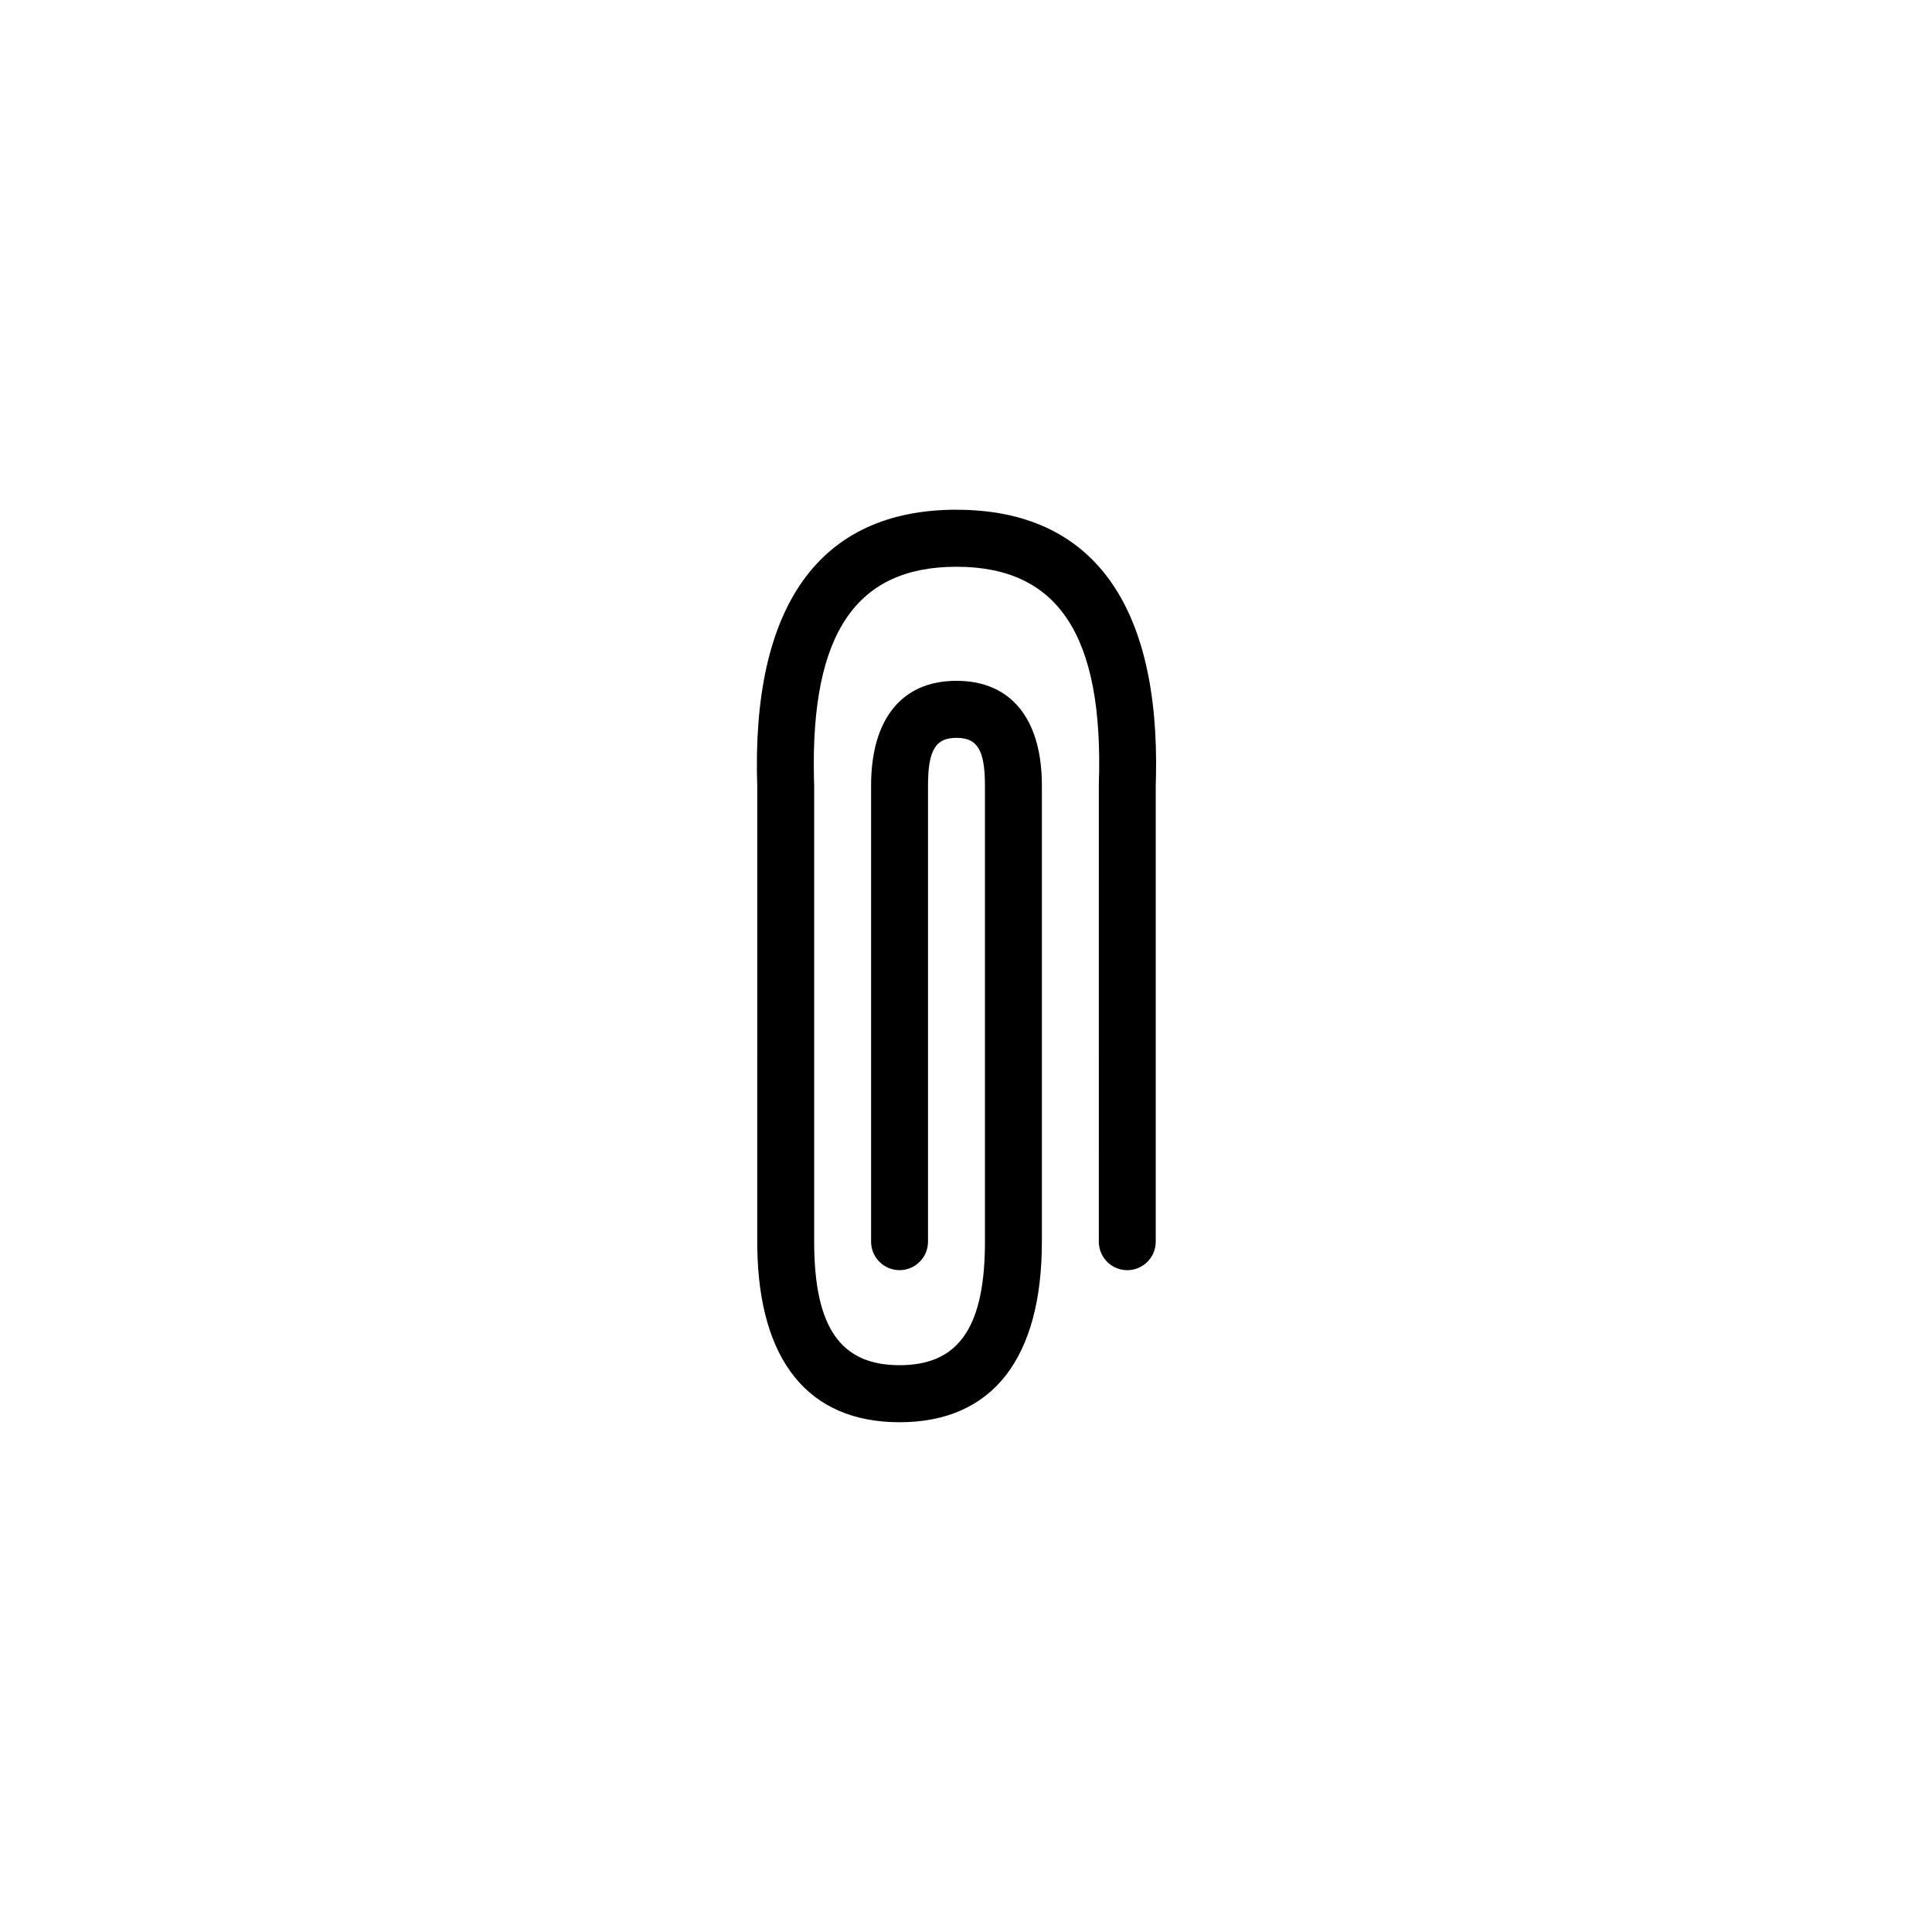 <?xml version="1.0" encoding="UTF-8"?>
<!-- Uploaded to: ICON Repo, www.svgrepo.com, Generator: ICON Repo Mixer Tools -->
<svg fill="#000000" width="800px" height="800px" version="1.1" viewBox="144 144 512 512" xmlns="http://www.w3.org/2000/svg">
 <path d="m397.48 279.09c36.039 0 53.887 25.086 52.859 71.039l-0.055 2.012v120.91c0 4.172-3.379 7.559-7.543 7.559-3.922 0-7.144-3-7.508-6.832l-0.035-0.727 0.004-121.17c1.344-39.84-10.988-57.684-37.723-57.684-26.293 0-38.656 17.266-37.77 55.984l0.055 1.953v120.91c0 23.09 7.227 32.746 22.629 32.746 15.059 0 22.305-9.23 22.621-31.227l0.008-1.52v-120.91c0-9.656-2.199-12.594-7.543-12.594-5.137 0-7.367 2.715-7.531 11.508l-0.012 1.086v120.91c0 4.172-3.375 7.559-7.543 7.559-3.922 0-7.144-3-7.508-6.832l-0.035-0.727v-120.91c0-17.215 7.859-27.711 22.629-27.711 14.383 0 22.211 9.953 22.613 26.367l0.02 1.344v120.91c0 30.648-12.887 47.863-37.719 47.863-24.379 0-37.242-16.594-37.703-46.203l-0.012-1.66 0.004-120.66c-1.602-47.488 16.238-73.305 52.797-73.305z"/>
</svg>